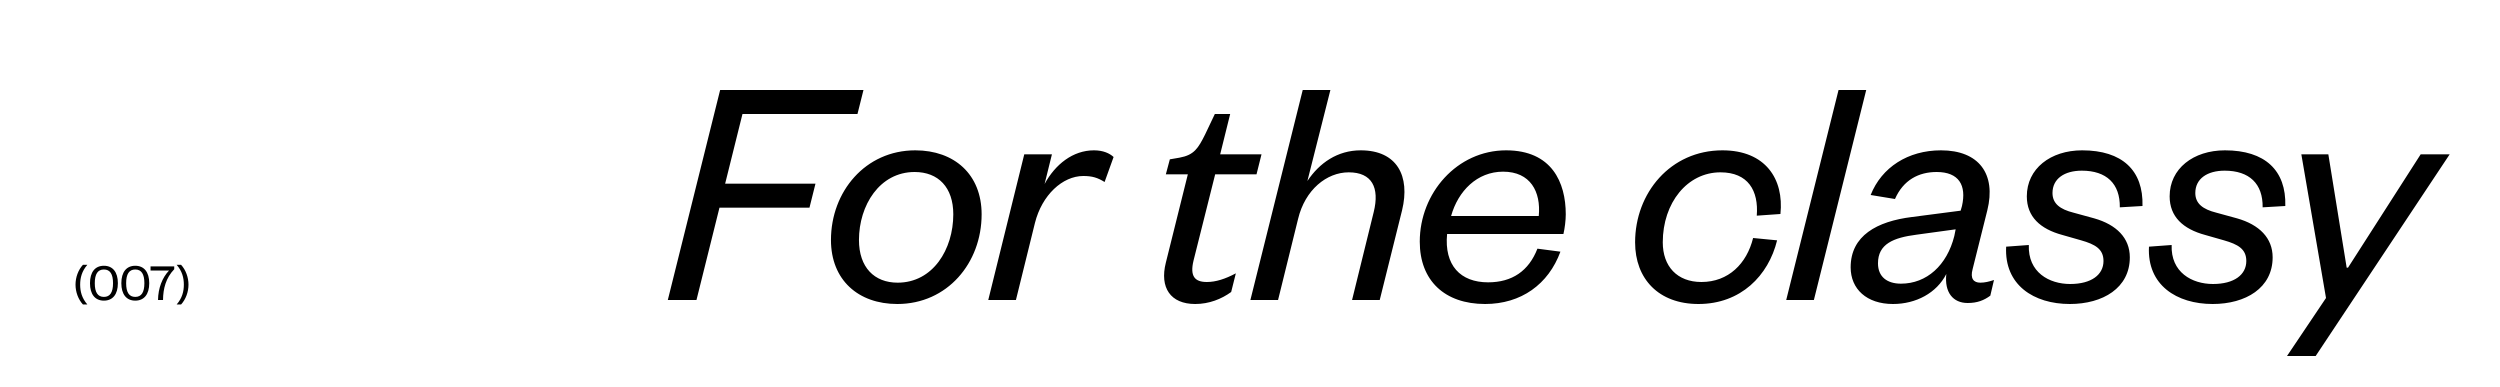 <svg width="375" height="58" viewBox="0 0 375 58" fill="none" xmlns="http://www.w3.org/2000/svg">
<path d="M11.328 42.696C11.328 41.608 11.728 40.496 12.44 39.72H13.104C12.272 40.672 12.024 41.68 12.024 42.696C12.024 43.712 12.272 44.72 13.104 45.672H12.44C11.728 44.896 11.328 43.784 11.328 42.696ZM17.682 42.48C17.682 44.152 16.906 45.096 15.586 45.096C14.266 45.096 13.498 44.152 13.498 42.48C13.498 40.808 14.266 39.864 15.586 39.864C16.906 39.864 17.682 40.808 17.682 42.48ZM16.954 42.48C16.954 41.112 16.514 40.424 15.586 40.424C14.658 40.424 14.218 41.112 14.218 42.48C14.218 43.848 14.658 44.536 15.586 44.536C16.514 44.536 16.954 43.848 16.954 42.48ZM22.386 42.48C22.386 44.152 21.61 45.096 20.29 45.096C18.97 45.096 18.201 44.152 18.201 42.48C18.201 40.808 18.97 39.864 20.29 39.864C21.61 39.864 22.386 40.808 22.386 42.48ZM21.657 42.48C21.657 41.112 21.218 40.424 20.29 40.424C19.361 40.424 18.922 41.112 18.922 42.48C18.922 43.848 19.361 44.536 20.29 44.536C21.218 44.536 21.657 43.848 21.657 42.48ZM25.35 40.584H22.582V39.96H26.134V40.384C24.878 41.696 24.47 43.288 24.454 45H23.702C23.726 43.216 24.342 41.648 25.35 40.584ZM28.273 42.696C28.273 43.784 27.873 44.896 27.161 45.672H26.497C27.329 44.72 27.577 43.712 27.577 42.696C27.577 41.68 27.329 40.672 26.497 39.72H27.161C27.873 40.496 28.273 41.608 28.273 42.696Z" fill="black"/>
<path d="M104.471 45H100.171L108.021 13.5H129.521L128.621 17.1H111.371L108.771 27.55H122.321L121.421 31.15H107.921L104.471 45ZM134.644 42.4C139.944 42.4 142.994 37.4 142.994 32.15C142.994 28.1 140.744 25.8 137.194 25.8C131.944 25.8 128.844 30.8 128.844 36C128.844 40.1 131.144 42.4 134.644 42.4ZM134.594 45.6C128.744 45.6 124.644 42 124.644 36C124.644 28.75 129.794 22.55 137.294 22.55C143.144 22.55 147.244 26.15 147.244 32.15C147.244 39.45 142.094 45.6 134.594 45.6ZM167.039 23.55L165.689 27.3C164.639 26.65 163.839 26.4 162.489 26.4C159.389 26.4 156.289 29.25 155.239 33.45L152.389 45H148.239L153.639 23.15H157.789L156.689 27.6C158.289 24.65 160.939 22.55 164.089 22.55C165.489 22.55 166.439 23 167.039 23.55ZM174.876 39.4L178.176 26.15H174.876L175.476 23.9L176.926 23.65C179.126 23.25 179.726 22.25 180.776 20.15L182.226 17.1H184.526L183.026 23.15H189.226L188.476 26.15H182.276L179.026 39.1C178.476 41.4 179.176 42.3 181.026 42.3C182.376 42.3 183.776 41.85 185.376 41L184.676 43.8C183.226 44.85 181.376 45.6 179.276 45.6C175.576 45.6 173.926 43.15 174.876 39.4ZM194.709 32.85L191.709 45H187.559L195.409 13.5H199.559L196.109 27.15C197.909 24.45 200.609 22.55 204.109 22.55C209.559 22.55 211.559 26.4 210.309 31.55L206.959 45H202.809L206.059 31.8C206.959 28.15 205.809 25.85 202.309 25.85C199.009 25.85 195.759 28.45 194.709 32.85ZM230.614 37.3L234.064 37.75C232.264 42.65 228.164 45.6 222.764 45.6C216.714 45.6 212.964 42.1 212.964 36.25C212.964 28.95 218.564 22.55 225.914 22.55C232.764 22.55 234.864 27.35 234.864 32.15C234.864 33.05 234.714 34.25 234.514 35.1H217.064C216.614 39.8 219.064 42.35 223.214 42.35C226.814 42.35 229.314 40.65 230.614 37.3ZM217.664 32.4H230.814C231.164 28.75 229.564 25.75 225.464 25.75C221.564 25.75 218.714 28.65 217.664 32.4ZM245.265 36.35C245.265 28.95 250.565 22.55 258.365 22.55C264.815 22.55 267.615 26.85 267.065 32.1L263.515 32.35C263.815 28.6 262.215 25.85 258.065 25.85C253.115 25.85 249.415 30.4 249.415 36.35C249.415 39.95 251.565 42.3 255.215 42.3C259.265 42.3 262.015 39.55 262.965 35.7L266.565 36.05C265.265 41.35 261.115 45.6 254.765 45.6C248.815 45.6 245.265 41.85 245.265 36.35ZM275.782 13.5H279.932L272.082 45H267.932L275.782 13.5ZM293.147 35.4L293.347 34.4L287.497 35.2C283.997 35.65 281.697 36.6 281.697 39.5C281.697 41.55 283.097 42.55 285.147 42.55C288.997 42.55 292.047 39.8 293.147 35.4ZM298.097 31.55L295.897 40.35C295.497 41.8 296.047 42.4 297.047 42.4C297.697 42.4 298.347 42.25 299.097 42L298.547 44.35C297.597 45.05 296.597 45.45 295.147 45.45C292.947 45.45 291.647 43.85 291.947 41.1C290.497 43.95 287.397 45.6 283.947 45.6C279.997 45.6 277.597 43.35 277.597 40.1C277.597 35.35 281.547 33.2 286.797 32.55L294.097 31.6L294.297 30.9C294.997 27.8 293.847 25.8 290.497 25.8C287.797 25.8 285.497 27 284.247 29.85L280.597 29.25C282.247 25.1 286.197 22.55 291.147 22.55C296.847 22.55 299.447 26.1 298.097 31.55ZM300.923 37L304.323 36.75C304.173 40.85 307.373 42.6 310.523 42.6C313.723 42.6 315.523 41.2 315.523 39.15C315.523 37.35 314.273 36.65 312.173 36.05L309.373 35.25C306.023 34.35 304.023 32.5 304.023 29.45C304.023 25.3 307.573 22.55 312.323 22.55C318.323 22.55 321.523 25.55 321.373 30.9L317.973 31.1C318.023 27.55 315.973 25.6 312.273 25.6C309.673 25.6 307.873 26.8 307.873 28.95C307.873 30.55 309.023 31.4 311.023 31.9L314.123 32.75C317.473 33.7 319.473 35.7 319.473 38.6C319.473 43.2 315.423 45.6 310.473 45.6C305.073 45.6 300.623 42.75 300.923 37ZM322.346 37L325.746 36.75C325.596 40.85 328.796 42.6 331.946 42.6C335.146 42.6 336.946 41.2 336.946 39.15C336.946 37.35 335.696 36.65 333.596 36.05L330.796 35.25C327.446 34.35 325.446 32.5 325.446 29.45C325.446 25.3 328.996 22.55 333.746 22.55C339.746 22.55 342.946 25.55 342.796 30.9L339.396 31.1C339.446 27.55 337.396 25.6 333.696 25.6C331.096 25.6 329.296 26.8 329.296 28.95C329.296 30.55 330.446 31.4 332.446 31.9L335.546 32.75C338.896 33.7 340.896 35.7 340.896 38.6C340.896 43.2 336.846 45.6 331.896 45.6C326.496 45.6 322.046 42.75 322.346 37ZM347.351 53.4H343.051L348.901 44.7L345.201 23.15H349.251L352.001 40.15H352.201L363.101 23.15H367.451L347.351 53.4Z" fill="black"/>
</svg>
